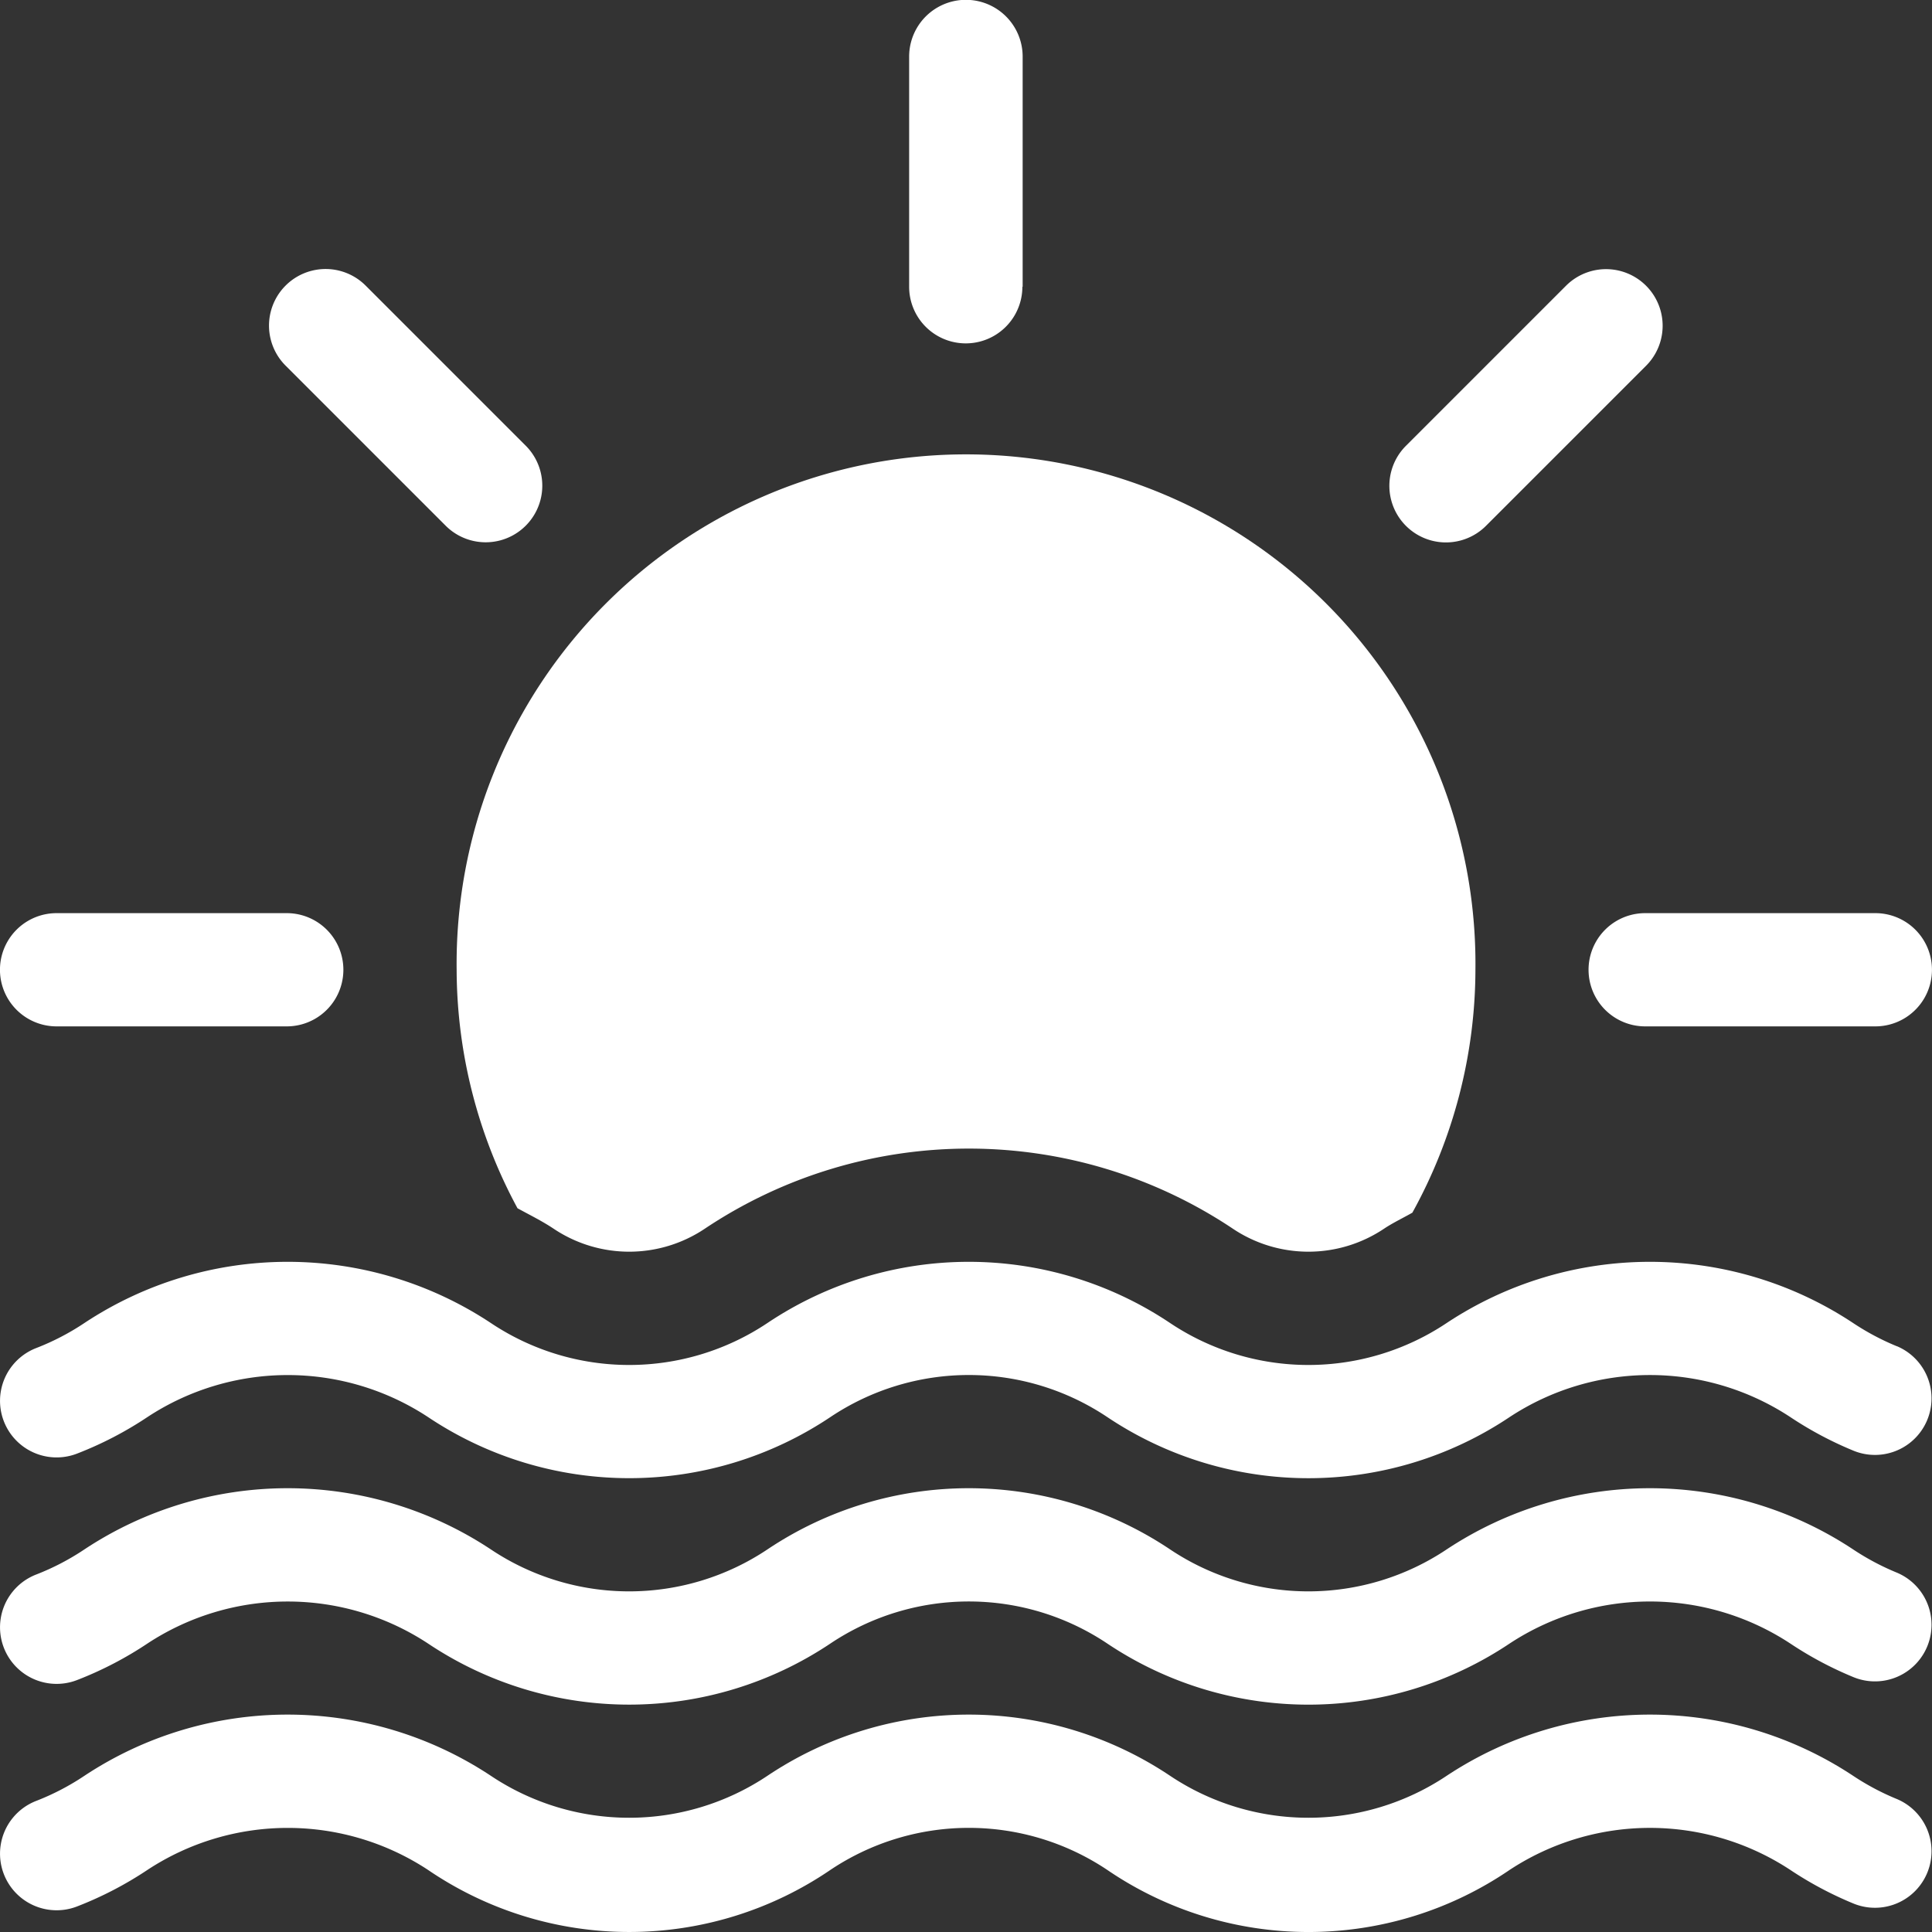 <svg id="sunset" xmlns="http://www.w3.org/2000/svg" width="28" height="28" viewBox="0 0 28 28">
  <rect x="0" y="0" width="28" height="28" fill="#333333" stroke="none"/>
  <path id="Path_204" data-name="Path 204" d="M27.493,455.619a3.644,3.644,0,0,1-.636-.338,5.334,5.334,0,0,0-5.887,0,3.607,3.607,0,0,1-4.012,0,5.243,5.243,0,0,0-5.832,0,3.607,3.607,0,0,1-4.012,0,5.334,5.334,0,0,0-5.887,0,3.6,3.6,0,0,1-.7.365.82.82,0,0,0,.591,1.53,5.25,5.25,0,0,0,1.021-.53,3.7,3.7,0,0,1,4.066,0,5.175,5.175,0,0,0,5.832,0,3.607,3.607,0,0,1,4.012,0,5.173,5.173,0,0,0,5.832,0,3.7,3.7,0,0,1,4.067,0,5.261,5.261,0,0,0,.922.49.82.82,0,0,0,.623-1.517Z" transform="translate(-0.002 -429.546)" fill="#fff"/>
  <path id="Path_205" data-name="Path 205" d="M27.493,395.619a3.646,3.646,0,0,1-.636-.338,5.334,5.334,0,0,0-5.887,0,3.607,3.607,0,0,1-4.012,0,5.243,5.243,0,0,0-5.832,0,3.607,3.607,0,0,1-4.012,0,5.334,5.334,0,0,0-5.887,0,3.6,3.6,0,0,1-.7.365.82.82,0,1,0,.591,1.53,5.249,5.249,0,0,0,1.021-.53,3.7,3.7,0,0,1,4.066,0,5.243,5.243,0,0,0,5.832,0,3.607,3.607,0,0,1,4.012,0,5.241,5.241,0,0,0,5.832,0,3.7,3.7,0,0,1,4.067,0,5.259,5.259,0,0,0,.922.49.82.82,0,0,0,.623-1.517Z" transform="translate(-0.002 -372.827)" fill="#fff"/>
  <path id="Path_206" data-name="Path 206" d="M27.493,335.619a3.646,3.646,0,0,1-.636-.338,5.334,5.334,0,0,0-5.887,0,3.607,3.607,0,0,1-4.012,0,5.243,5.243,0,0,0-5.832,0,3.607,3.607,0,0,1-4.012,0,5.334,5.334,0,0,0-5.887,0,3.6,3.6,0,0,1-.7.364.82.82,0,0,0,.591,1.53,5.25,5.25,0,0,0,1.021-.53,3.7,3.7,0,0,1,4.066,0,5.243,5.243,0,0,0,5.832,0,3.607,3.607,0,0,1,4.012,0,5.241,5.241,0,0,0,5.832,0,3.7,3.7,0,0,1,4.067,0,5.261,5.261,0,0,0,.922.49.82.82,0,0,0,.623-1.517Z" transform="translate(-0.002 -316.108)" fill="#fff"/>
  <path id="Path_207" data-name="Path 207" d="M242.645,4.156V.82A.82.82,0,1,0,241,.82V4.156a.82.82,0,1,0,1.641,0Z" transform="translate(-227.824)" fill="#fff"/>
  <path id="Path_208" data-name="Path 208" d="M.824,243.641H4.16a.82.82,0,1,0,0-1.641H.824a.82.82,0,1,0,0,1.641Z" transform="translate(-0.004 -228.766)" fill="#fff"/>
  <path id="Path_209" data-name="Path 209" d="M421.824,243.641h3.336a.82.82,0,1,0,0-1.641h-3.336a.82.82,0,0,0,0,1.641Z" transform="translate(-397.981 -228.766)" fill="#fff"/>
  <path id="Path_210" data-name="Path 210" d="M372,72.7a.82.82,0,0,0-1.16-1.16l-2.32,2.32a.82.82,0,1,0,1.16,1.16Z" transform="translate(-348.144 -67.399)" fill="#fff"/>
  <path id="Path_211" data-name="Path 211" d="M75.022,73.858l-2.32-2.32a.82.82,0,0,0-1.16,1.16l2.32,2.32a.82.82,0,0,0,1.16-1.16Z" transform="translate(-67.403 -67.399)" fill="#fff"/>
  <path id="Path_212" data-name="Path 212" d="M122.41,132.19a1.968,1.968,0,0,0,2.192,0,6.886,6.886,0,0,1,7.652,0,1.968,1.968,0,0,0,2.192,0c.132-.088.274-.154.41-.232a7.311,7.311,0,0,0,.914-3.521,7.383,7.383,0,1,0-14.765,0,7.306,7.306,0,0,0,.882,3.457C122.062,131.99,122.242,132.078,122.41,132.19Z" transform="translate(-114.387 -114.383)" fill="#fff"/>
</svg>
